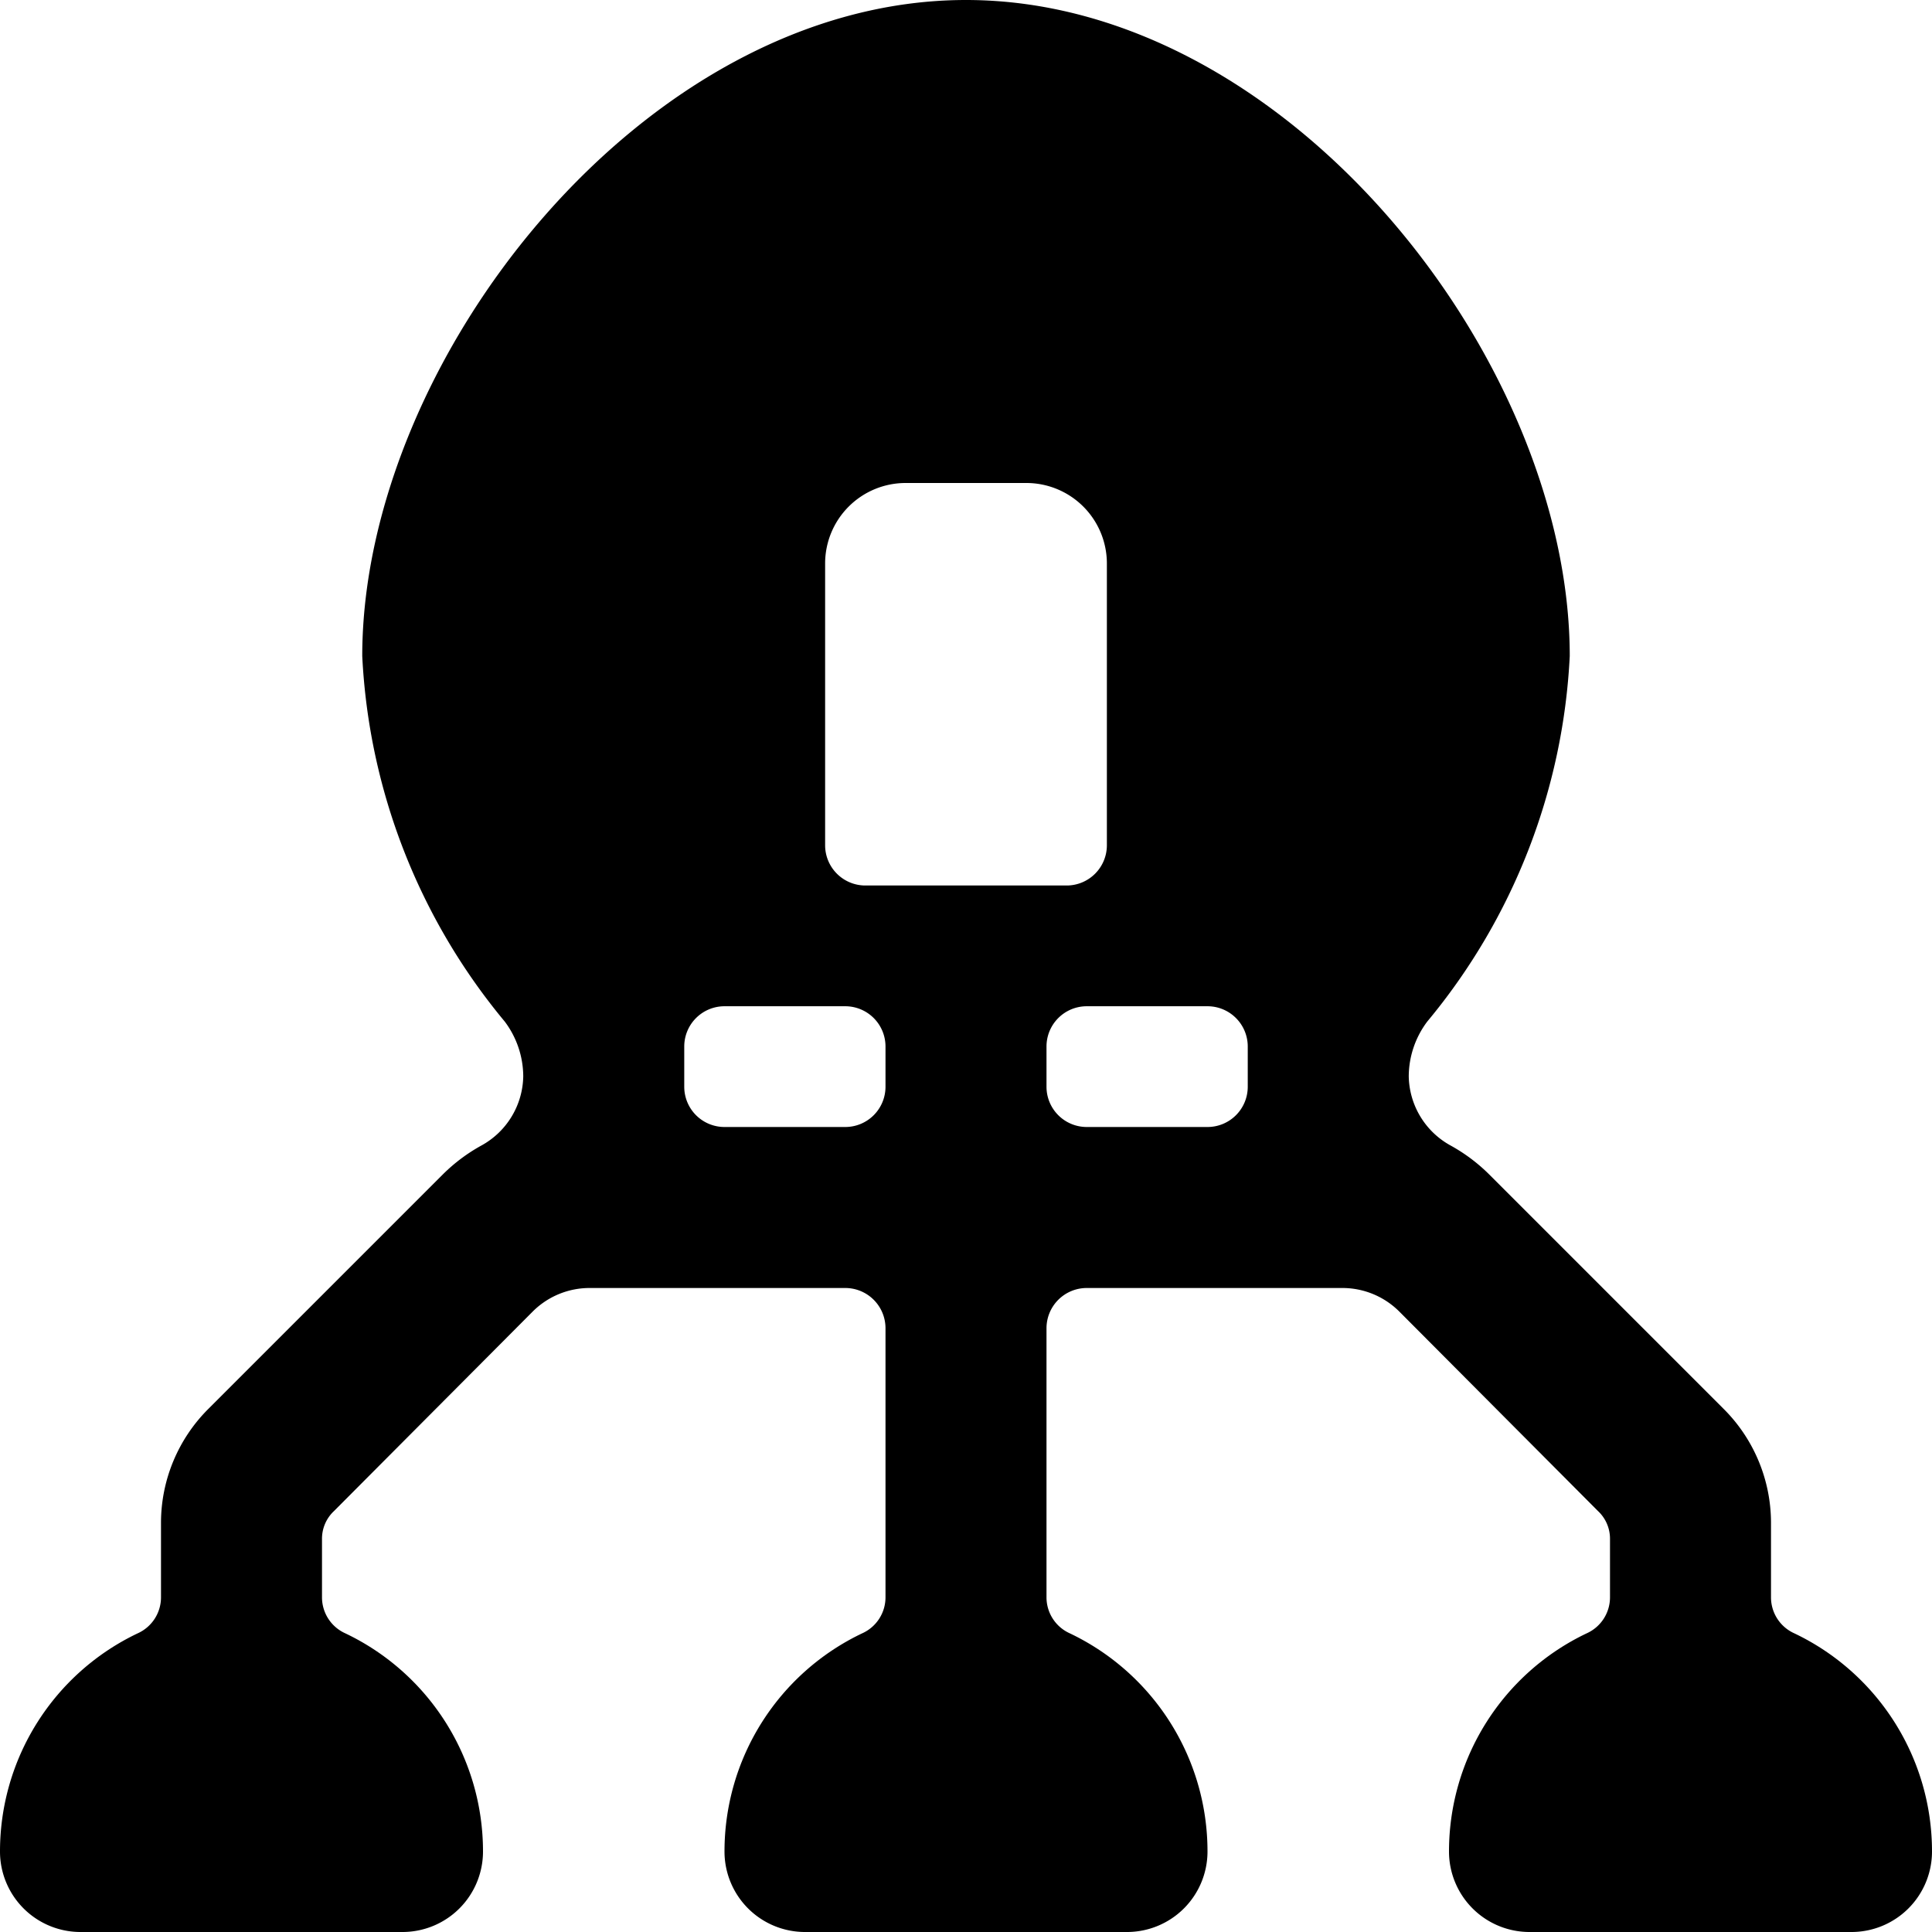 <svg xmlns="http://www.w3.org/2000/svg" viewBox="0 0 24 24"><path d="M22.29 20.29a0.49 0.49 0 0 1 -0.29 -0.45v-0.93a2 2 0 0 0 -0.59 -1.41l-2.91 -2.91a2.15 2.15 0 0 0 -0.48 -0.36 1 1 0 0 1 -0.52 -0.86 1.14 1.14 0 0 1 0.23 -0.68 7.69 7.69 0 0 0 1.77 -4.54C19.5 4.48 16 0 12 0S4.5 4.48 4.5 8.15a7.69 7.69 0 0 0 1.77 4.54 1.14 1.14 0 0 1 0.23 0.68 1 1 0 0 1 -0.52 0.86 2.15 2.15 0 0 0 -0.48 0.36L2.59 17.5A2 2 0 0 0 2 18.91v0.93a0.49 0.49 0 0 1 -0.29 0.45A3 3 0 0 0 0 23a1 1 0 0 0 1 1h4a1 1 0 0 0 1 -1 3 3 0 0 0 -1.71 -2.71 0.49 0.49 0 0 1 -0.29 -0.45v-0.72a0.47 0.47 0 0 1 0.15 -0.35l2.47 -2.48a1 1 0 0 1 0.71 -0.29h3.17a0.5 0.5 0 0 1 0.5 0.5v3.34a0.49 0.49 0 0 1 -0.29 0.45A3 3 0 0 0 9 23a1 1 0 0 0 1 1h4a1 1 0 0 0 1 -1 3 3 0 0 0 -1.71 -2.71 0.49 0.49 0 0 1 -0.29 -0.45V16.5a0.5 0.5 0 0 1 0.5 -0.5h3.17a1 1 0 0 1 0.71 0.29l2.47 2.48a0.47 0.47 0 0 1 0.15 0.35v0.72a0.49 0.49 0 0 1 -0.29 0.45A3 3 0 0 0 18 23a1 1 0 0 0 1 1h4a1 1 0 0 0 1 -1 3 3 0 0 0 -1.71 -2.71ZM11 13.5a0.5 0.5 0 0 1 -0.5 0.5H9a0.5 0.5 0 0 1 -0.5 -0.5V13a0.5 0.5 0 0 1 0.5 -0.5h1.5a0.5 0.5 0 0 1 0.5 0.5Zm-0.25 -2.5a0.5 0.5 0 0 1 -0.5 -0.5V7a1 1 0 0 1 1 -1h1.5a1 1 0 0 1 1 1v3.5a0.5 0.5 0 0 1 -0.5 0.5Zm4.75 2.5a0.5 0.5 0 0 1 -0.5 0.5h-1.5a0.5 0.5 0 0 1 -0.5 -0.5V13a0.5 0.5 0 0 1 0.5 -0.5H15a0.5 0.5 0 0 1 0.5 0.5Z" fill="#000000" stroke-width="1"></path></svg>